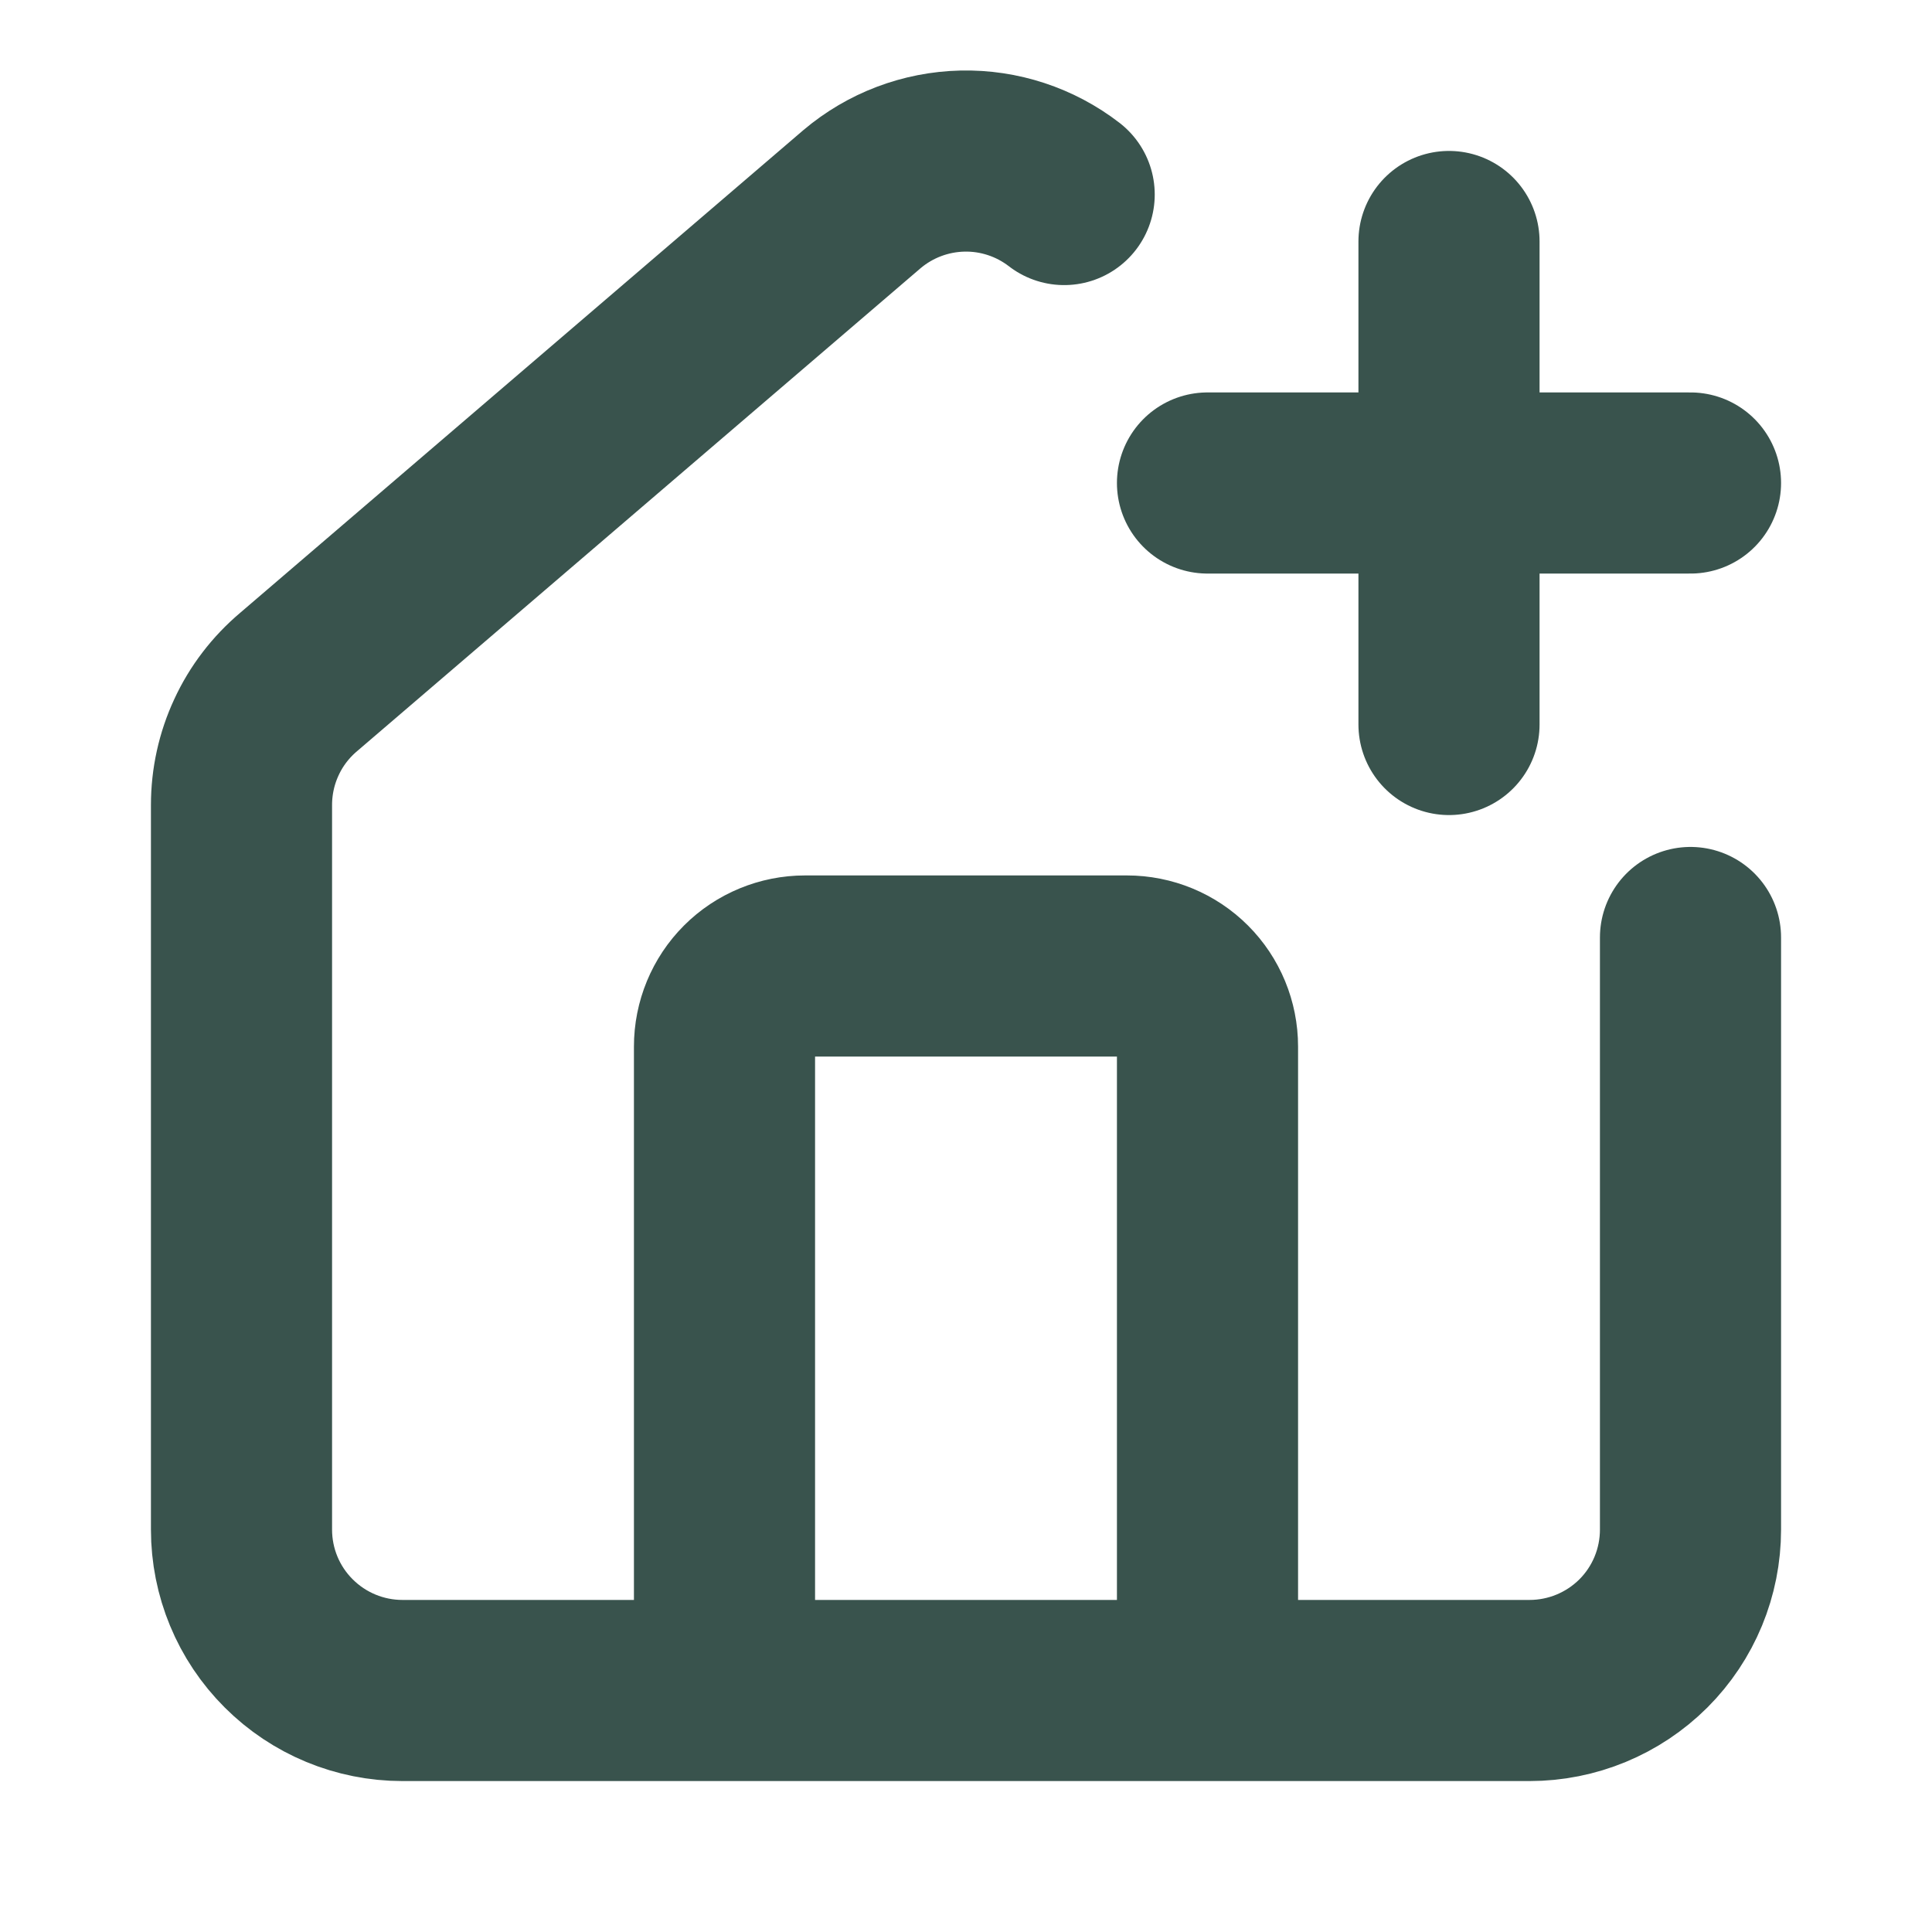 <svg width="16" height="16" viewBox="0 0 16 16" fill="none" xmlns="http://www.w3.org/2000/svg">
<g clip-path="url(#clip0_3157_7481)">
<path d="M8.813 1.611C8.572 1.425 8.274 1.327 7.97 1.334C7.665 1.341 7.372 1.452 7.139 1.649L2.473 5.648C2.325 5.773 2.205 5.929 2.124 6.105C2.042 6.281 2 6.473 2 6.667V12.667C2 13.021 2.14 13.36 2.391 13.61C2.641 13.86 2.98 14 3.333 14H12.667C13.02 14 13.359 13.86 13.61 13.61C13.86 13.36 14 13.021 14 12.667V7.764M10 14V8.667C10 8.49 9.93 8.32 9.805 8.195C9.68 8.07 9.51 8 9.333 8H6.667C6.49 8 6.32 8.07 6.195 8.195C6.07 8.32 6 8.49 6 8.667V14M10 4H14M12 2V6" stroke="#39534D" stroke-width="1.5" stroke-linecap="round" stroke-linejoin="round"/>
</g>
<defs>
<clipPath id="clip0_3157_7481">
<rect width="16" height="16" fill="white"/>
</clipPath>
</defs>
</svg>

